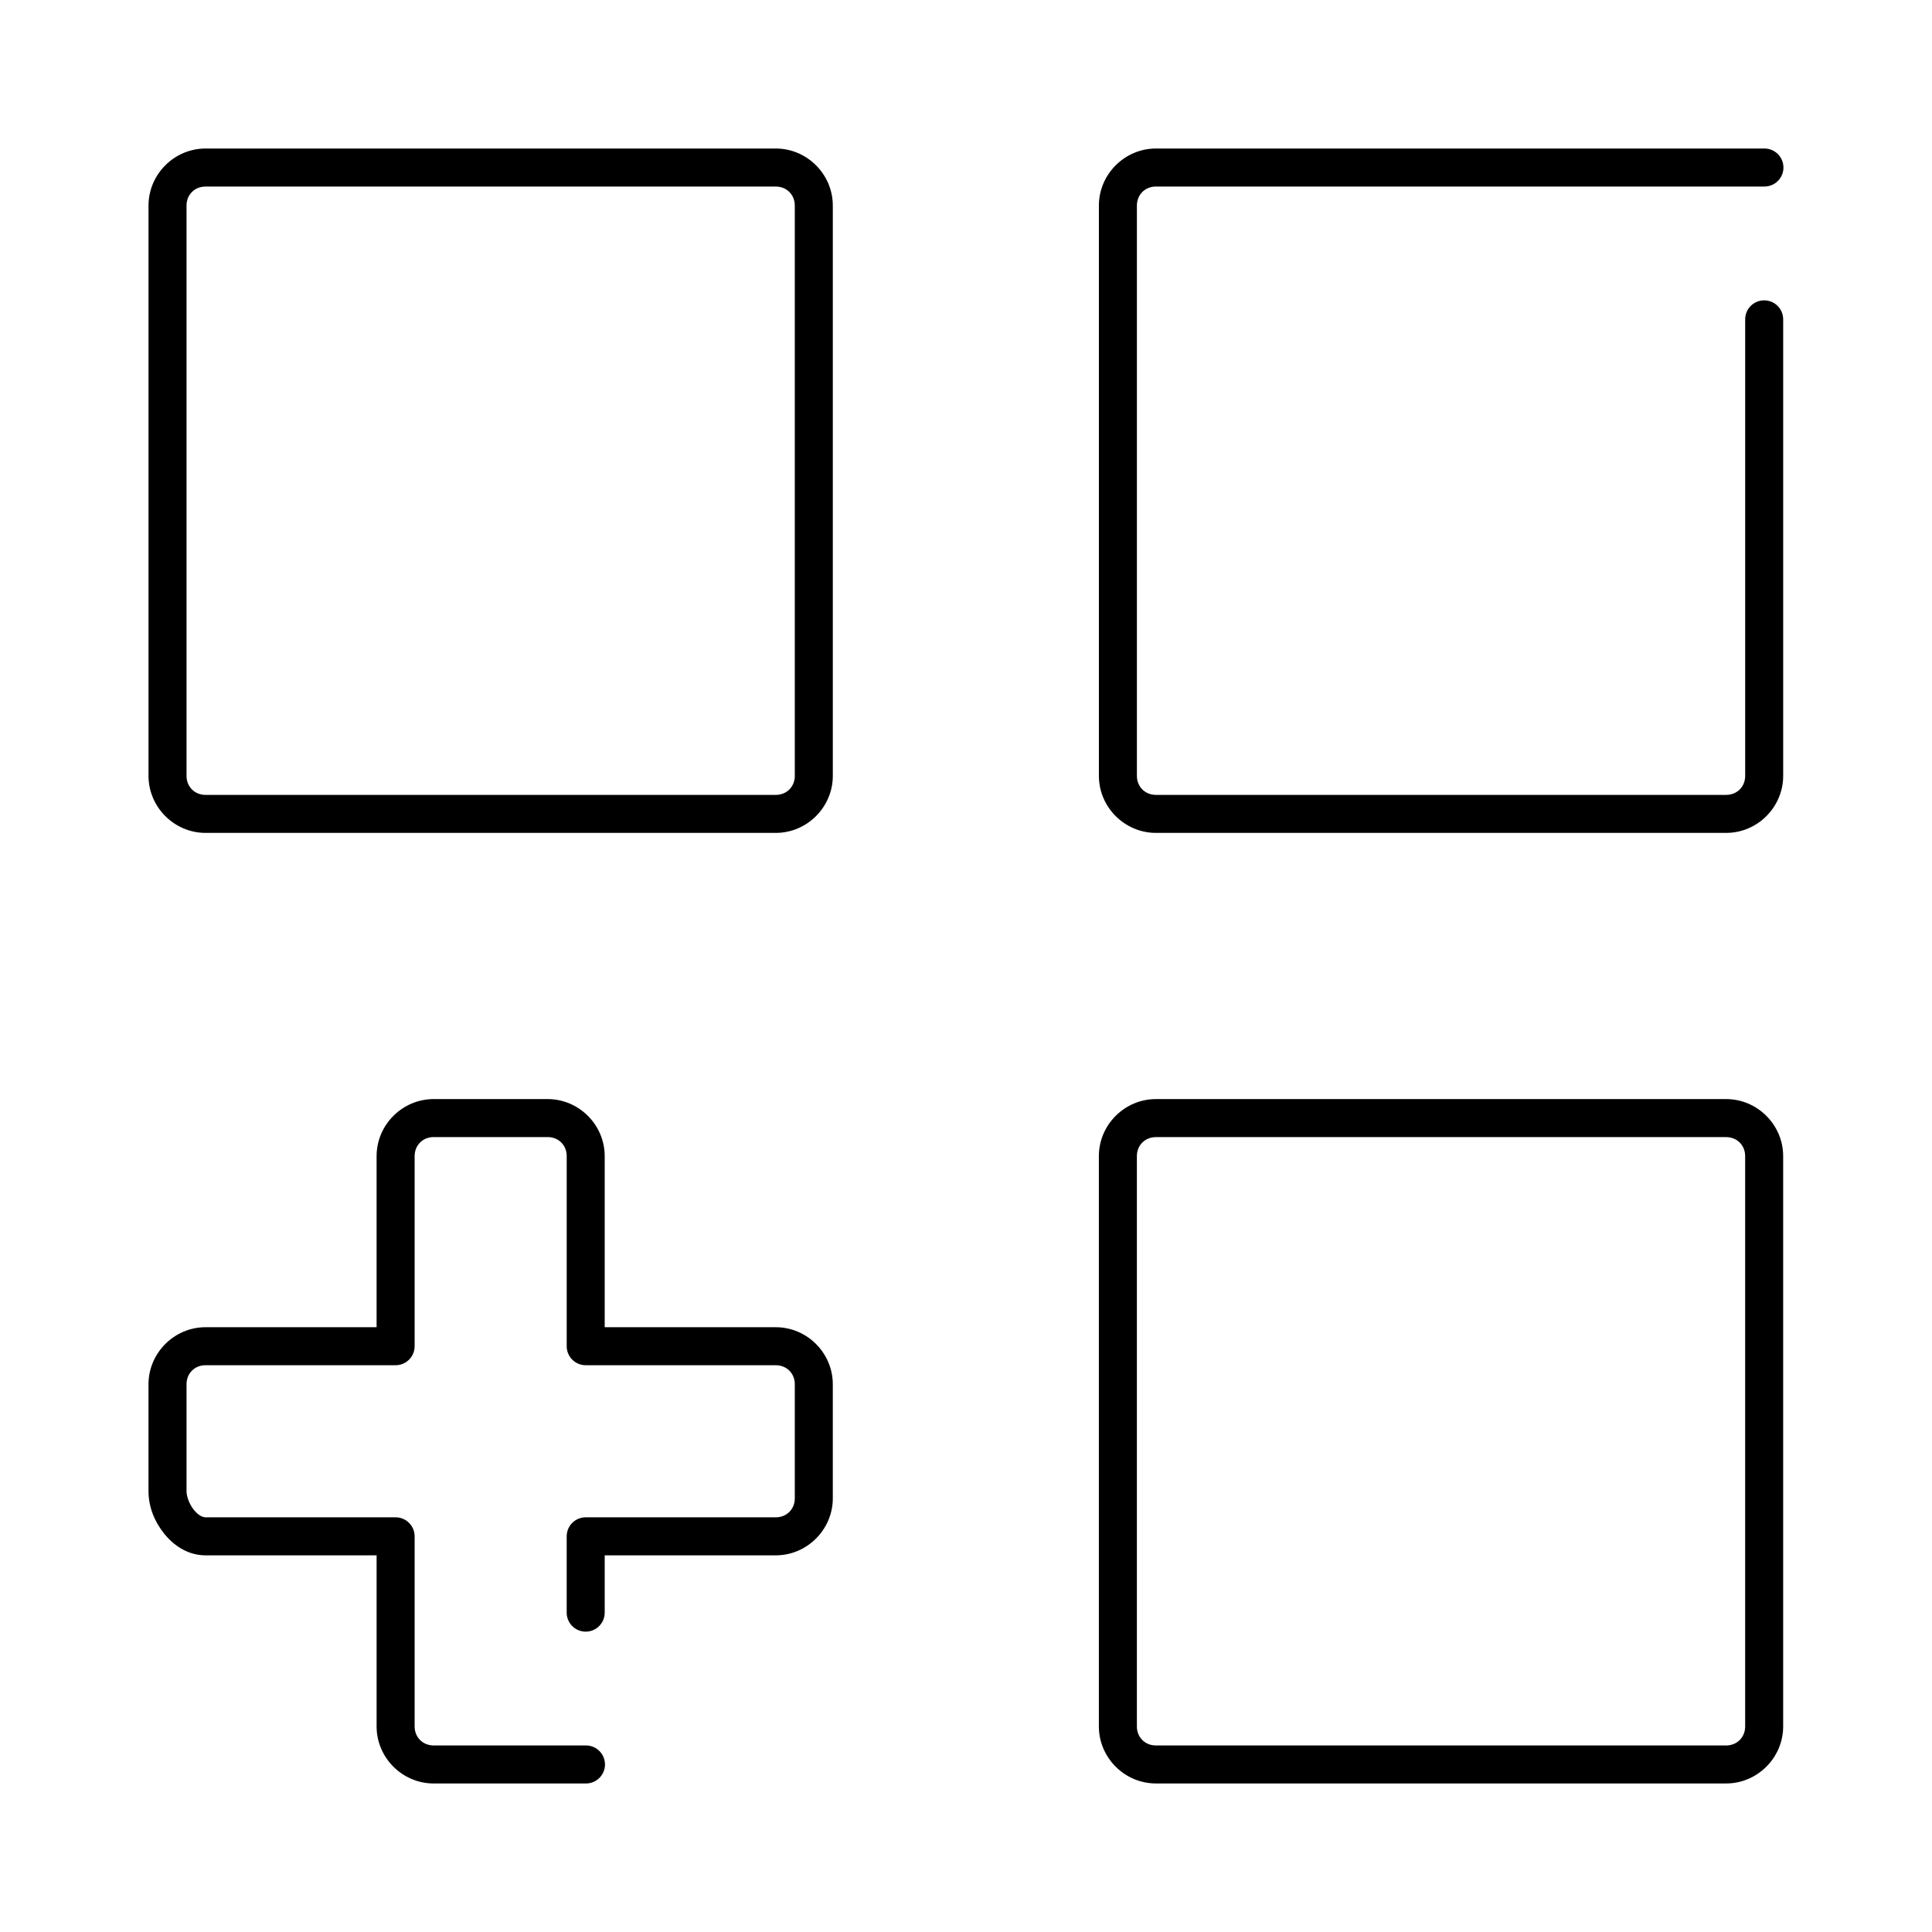 <?xml version="1.0" encoding="UTF-8"?>
<!-- Uploaded to: ICON Repo, www.iconrepo.com, Generator: ICON Repo Mixer Tools -->
<svg fill="#000000" width="800px" height="800px" version="1.1" viewBox="144 144 512 512" xmlns="http://www.w3.org/2000/svg">
 <path d="m198.47 183.36c-8.285 0-15.113 6.828-15.113 15.113v151.14c0 8.285 6.828 15.113 15.113 15.113h151.12c8.285 0 15.113-6.828 15.113-15.113v-151.14c0-8.285-6.828-15.113-15.113-15.113zm251.86 0c-8.285 0-15.113 6.828-15.113 15.113v151.14c0 8.285 6.828 15.113 15.113 15.113h151.12c8.285 0 15.113-6.828 15.113-15.113v-120.91c0.016-1.348-0.504-2.648-1.453-3.609-0.945-0.961-2.238-1.5-3.586-1.5s-2.641 0.539-3.586 1.5c-0.949 0.961-1.469 2.262-1.449 3.609v120.91c0 2.879-2.16 5.039-5.039 5.039h-151.12c-2.879 0-5.039-2.16-5.039-5.039v-151.14c0-2.879 2.16-5.039 5.039-5.039h161.19c1.348 0.02 2.648-0.5 3.609-1.449 0.961-0.945 1.5-2.238 1.5-3.586 0-1.352-0.539-2.641-1.5-3.59-0.961-0.945-2.262-1.469-3.609-1.449zm-251.86 10.078h151.12c2.879 0 5.039 2.16 5.039 5.039v151.14c0 2.879-2.16 5.039-5.039 5.039h-151.12c-2.879 0-5.039-2.16-5.039-5.039v-151.14c0-2.879 2.16-5.039 5.039-5.039zm60.445 241.83c-8.285 0-15.113 6.828-15.113 15.113v45.344h-45.336c-8.285 0-15.113 6.828-15.113 15.113v28.34c0 4.144 1.574 8.004 4.094 11.18s6.309 5.824 11.02 5.824h45.336v45.344c0 8.285 6.828 15.113 15.113 15.113h40.301c1.348 0.02 2.648-0.504 3.606-1.453 0.961-0.945 1.504-2.238 1.504-3.586s-0.543-2.641-1.504-3.59c-0.957-0.945-2.258-1.469-3.606-1.449h-40.297c-2.879 0-5.039-2.16-5.039-5.039v-50.383 0.004c0-2.781-2.258-5.039-5.039-5.039h-50.371c-0.871 0-2.027-0.633-3.148-2.047-1.121-1.414-1.891-3.441-1.891-4.883v-28.34c0-2.879 2.16-5.039 5.039-5.039h50.371v0.004c2.781 0 5.039-2.254 5.039-5.039v-50.383c0-2.879 2.16-5.039 5.039-5.039h30.223c2.879 0 5.039 2.16 5.039 5.039v50.383h-0.004c0 2.785 2.254 5.039 5.039 5.039h50.371c2.879 0 5.039 2.16 5.039 5.039v30.23c0 2.879-2.16 5.039-5.039 5.039h-50.371v-0.004c-2.785 0-5.039 2.258-5.039 5.039v20.152c-0.02 1.348 0.504 2.648 1.449 3.609 0.949 0.961 2.238 1.5 3.59 1.5 1.348 0 2.641-0.539 3.586-1.5 0.945-0.961 1.469-2.262 1.449-3.609v-15.113h45.336c8.285 0 15.113-6.828 15.113-15.113v-30.23c0-8.285-6.828-15.113-15.113-15.113h-45.336v-45.344c0-8.285-6.828-15.113-15.113-15.113zm191.41 0c-8.285 0-15.113 6.828-15.113 15.113v151.14c0 8.285 6.828 15.113 15.113 15.113h151.12c8.285 0 15.113-6.828 15.113-15.113v-151.14c0-8.285-6.828-15.113-15.113-15.113zm0 10.078h151.12c2.879 0 5.039 2.16 5.039 5.039v151.14c0 2.879-2.16 5.039-5.039 5.039h-151.12c-2.879 0-5.039-2.16-5.039-5.039v-151.14c0-2.879 2.16-5.039 5.039-5.039z"/>
</svg>